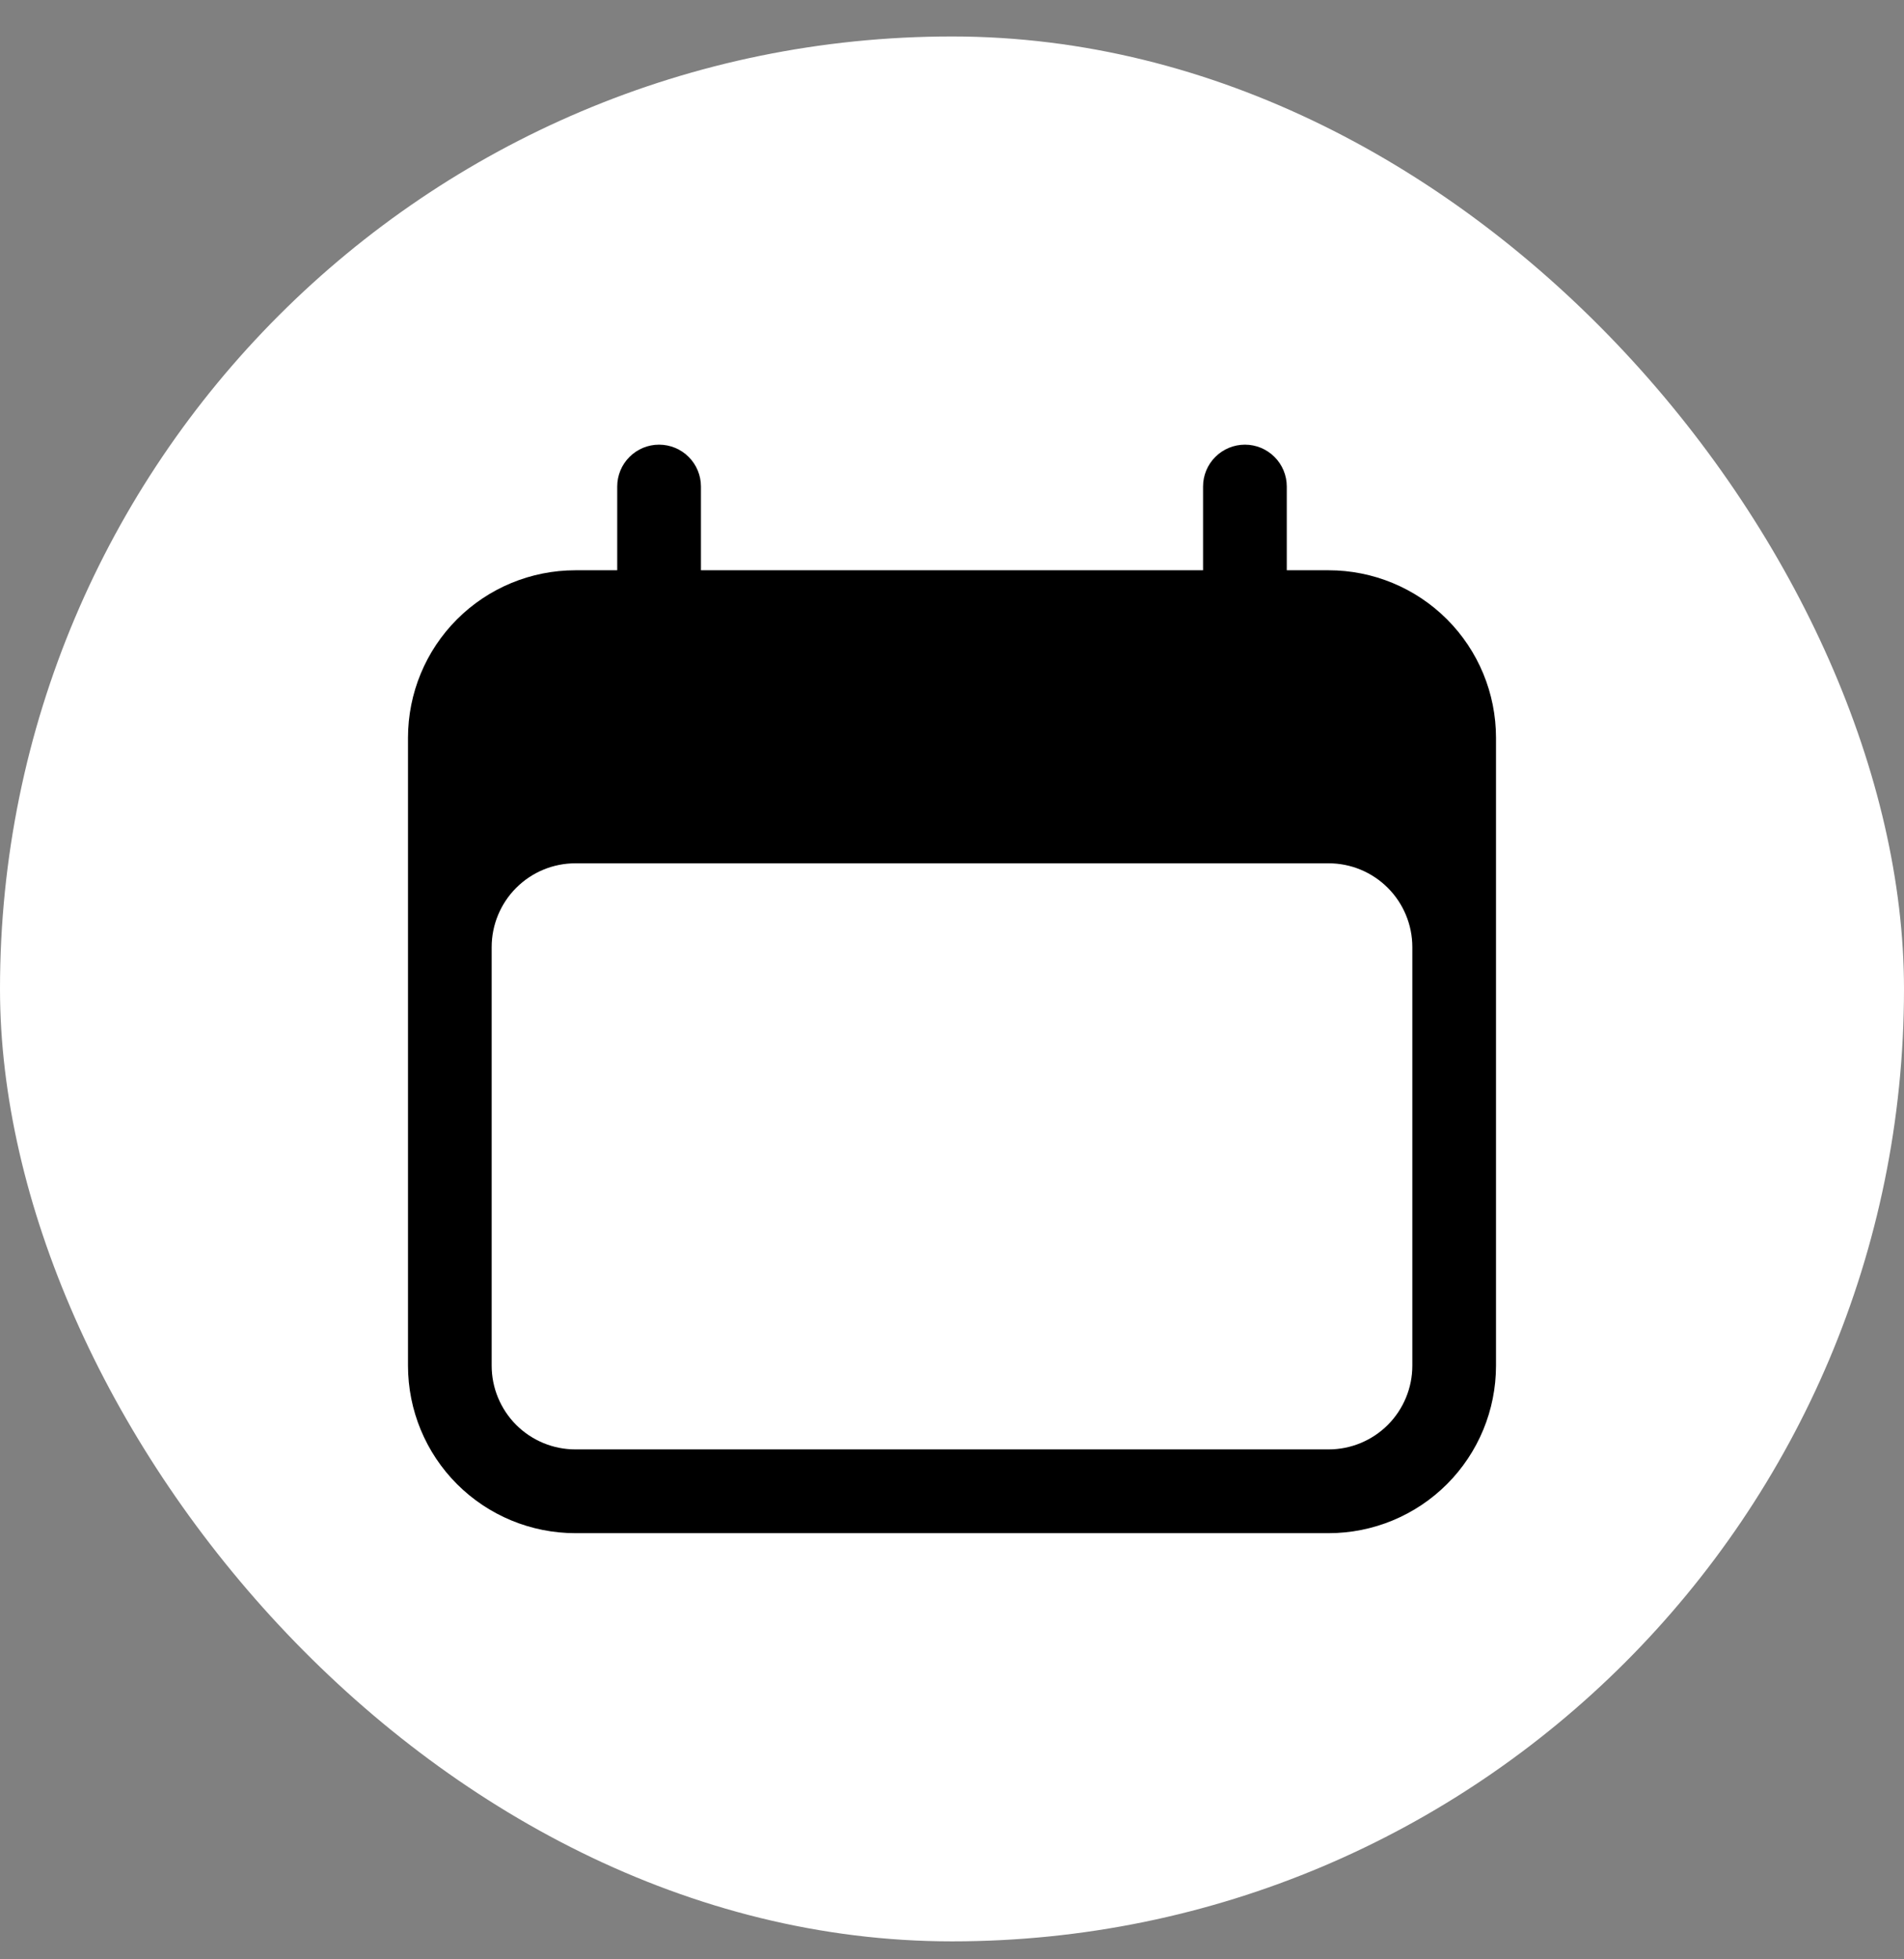 <svg width="35" height="36" viewBox="0 0 35 36" fill="none" xmlns="http://www.w3.org/2000/svg">
<rect x="0" y="0" width="35" height="36" fill="#808080" stroke="none"/>
<rect y="0.67" width="35" height="35" rx="17.5" fill="white" style="fill:white;fill-opacity:1;"/>
<path fill-rule="evenodd" clip-rule="evenodd" d="M12.115 8.17C12.319 8.17 12.515 8.251 12.659 8.395C12.804 8.539 12.885 8.735 12.885 8.939V10.478H22.115V8.939C22.115 8.735 22.196 8.539 22.341 8.395C22.485 8.251 22.681 8.17 22.885 8.17C23.089 8.17 23.284 8.251 23.428 8.395C23.573 8.539 23.654 8.735 23.654 8.939V10.478H24.423C25.239 10.478 26.022 10.802 26.599 11.379C27.176 11.956 27.5 12.739 27.5 13.555V25.093C27.5 25.909 27.176 26.692 26.599 27.269C26.022 27.846 25.239 28.17 24.423 28.17H10.577C9.761 28.17 8.978 27.846 8.401 27.269C7.824 26.692 7.5 25.909 7.5 25.093V13.555C7.5 12.739 7.824 11.956 8.401 11.379C8.978 10.802 9.761 10.478 10.577 10.478H11.346V8.939C11.346 8.735 11.427 8.539 11.572 8.395C11.716 8.251 11.911 8.17 12.115 8.17ZM25.962 17.401C25.962 16.993 25.799 16.601 25.511 16.313C25.222 16.024 24.831 15.862 24.423 15.862H10.577C10.169 15.862 9.778 16.024 9.489 16.313C9.201 16.601 9.038 16.993 9.038 17.401V25.093C9.038 25.501 9.201 25.892 9.489 26.181C9.778 26.469 10.169 26.631 10.577 26.631H24.423C24.831 26.631 25.222 26.469 25.511 26.181C25.799 25.892 25.962 25.501 25.962 25.093V17.401Z" fill="#009CC0" style="fill:#009CC0;fill:color(display-p3 0 0.612 0.753);fill-opacity:1;"/>
</svg>
